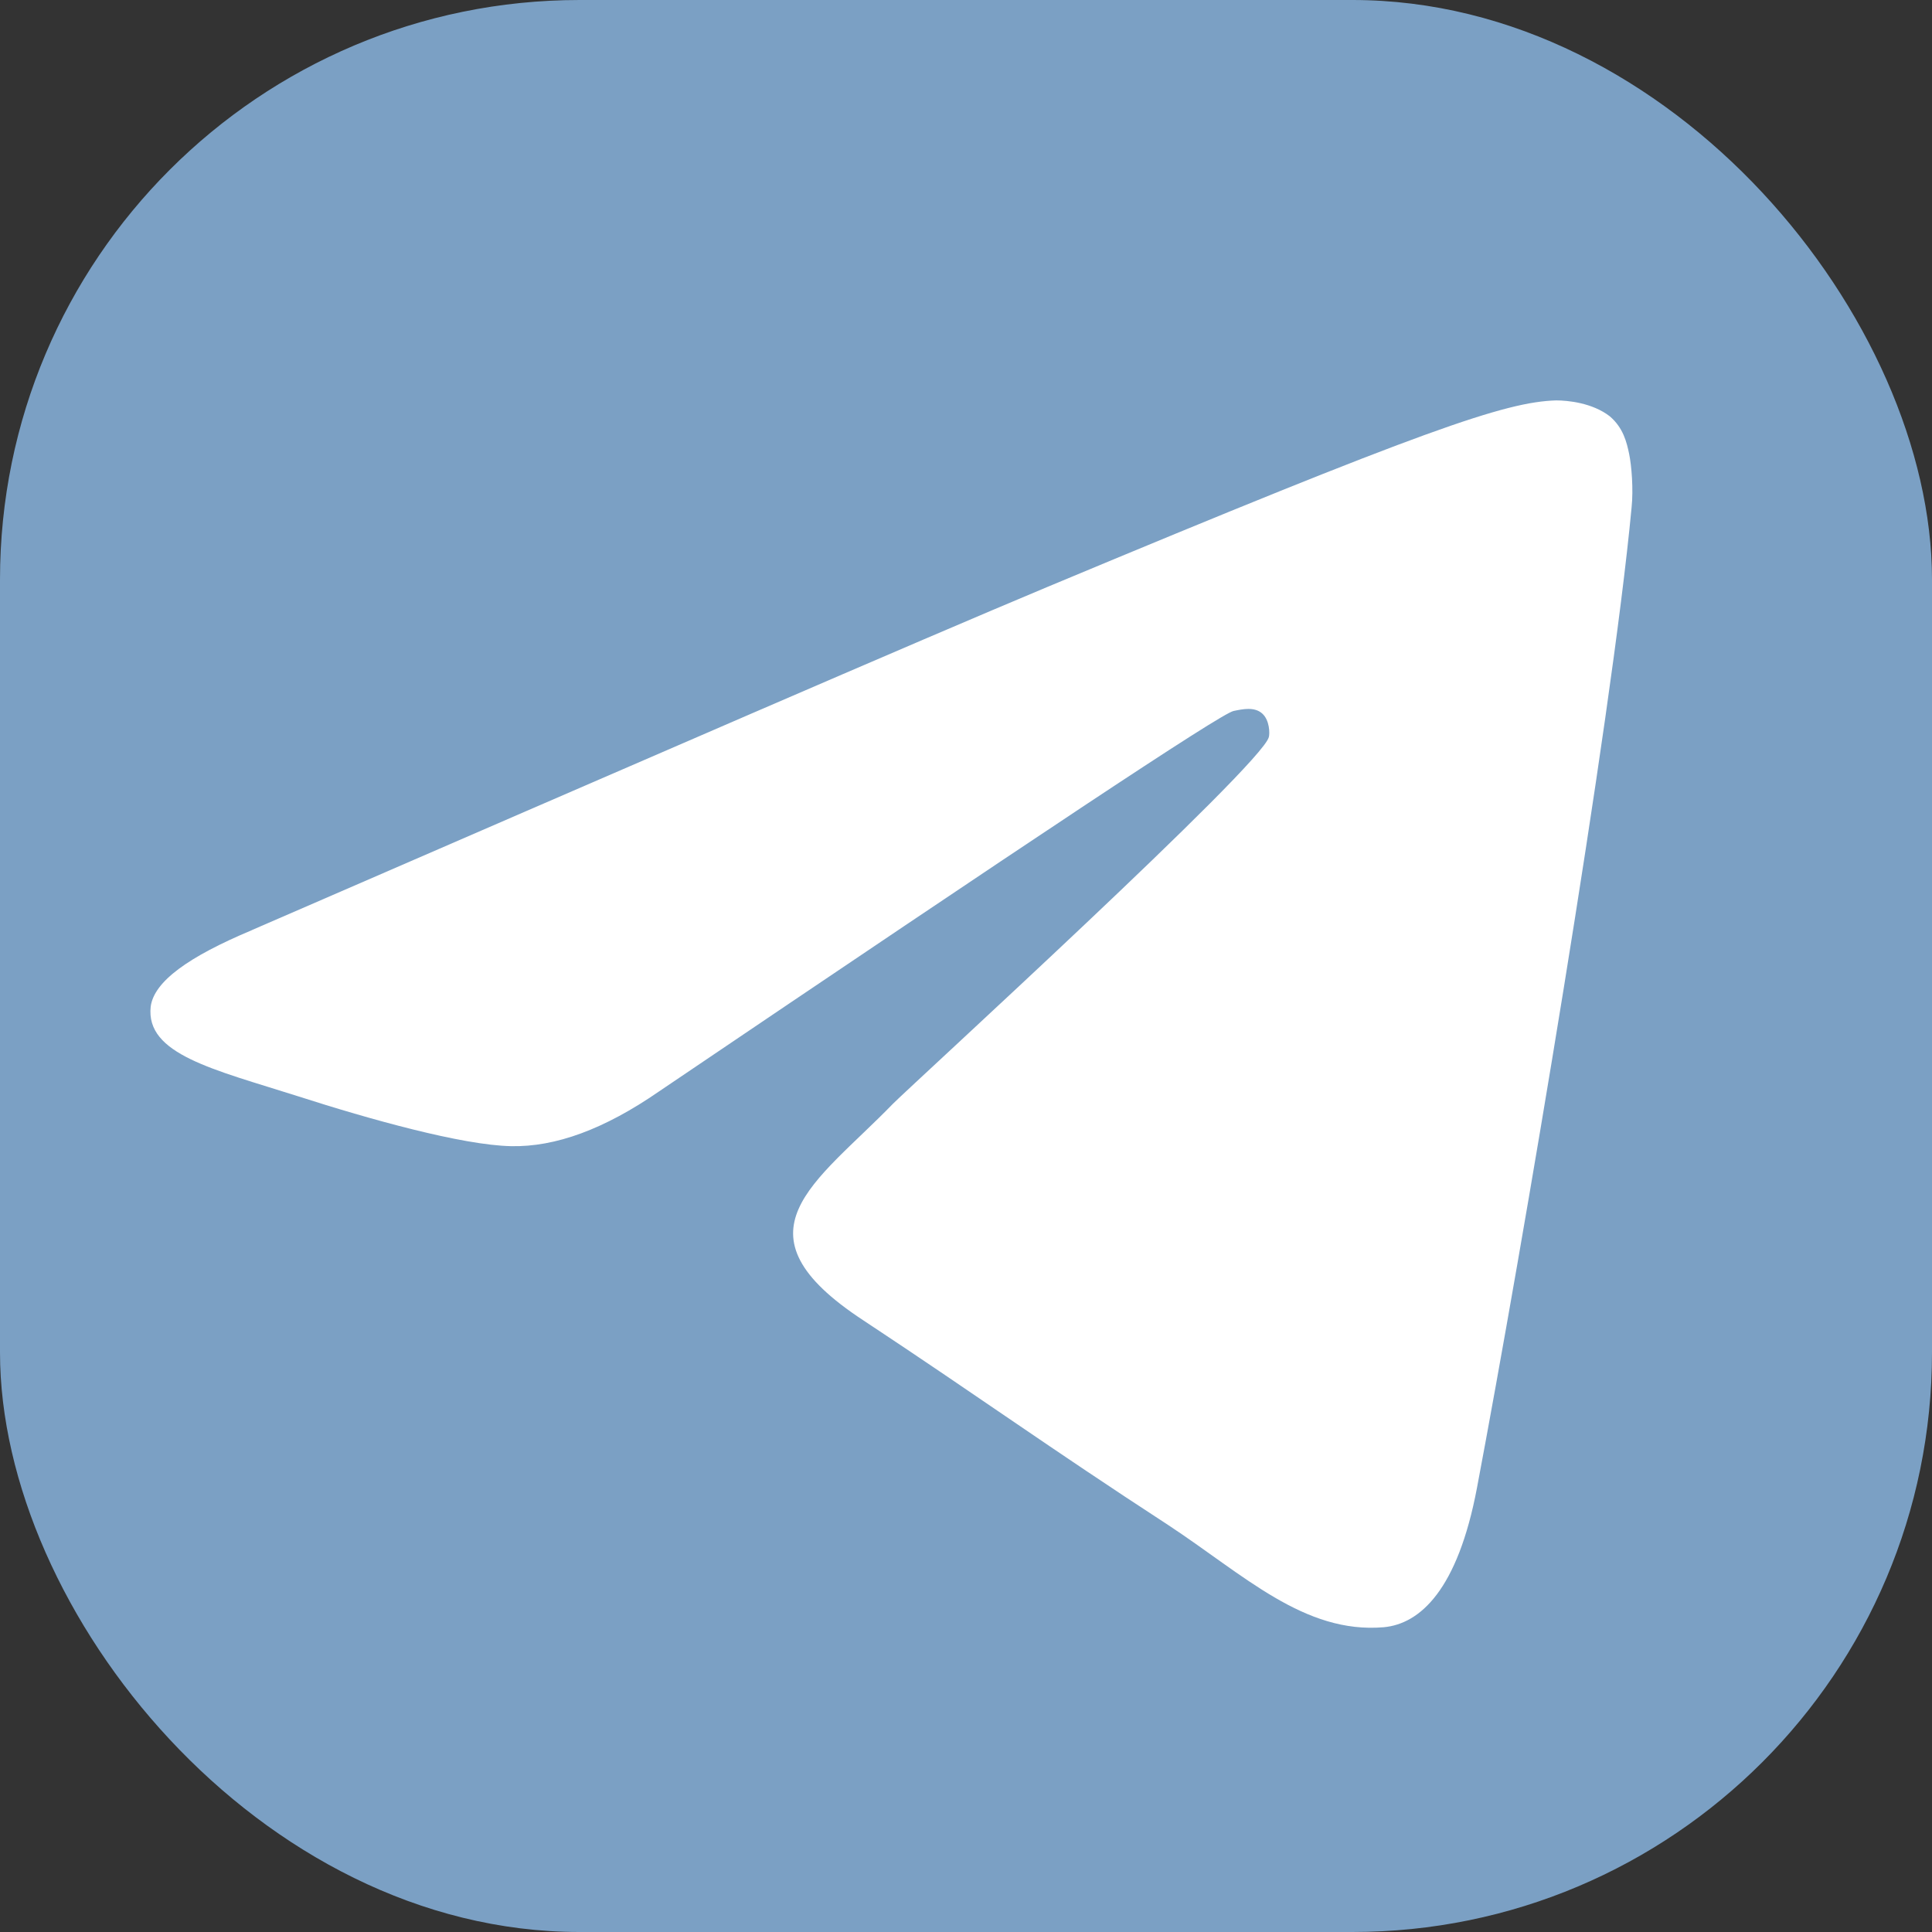 <?xml version="1.0" encoding="UTF-8"?> <svg xmlns="http://www.w3.org/2000/svg" id="_Слой_1" data-name="Слой 1" viewBox="0 0 40 40"><rect x="0" y="0" width="40" height="40" fill="#333333" stroke="none"/><defs><style> .cls-1 { fill: #7ba0c4; } .cls-1, .cls-2 { stroke-width: 0px; } .cls-2 { fill: #fff; fill-rule: evenodd; } </style></defs><rect class="cls-1" width="40" height="40" rx="12" ry="12"></rect><path id="Path-3" class="cls-2" d="m5.23,19.25c8.23-3.57,13.71-5.95,16.46-7.1,7.83-3.27,9.48-3.83,10.53-3.86.24,0,.75.05,1.11.33.28.24.35.54.4.78.05.24.09.73.05,1.11-.42,4.47-2.26,15.31-3.2,20.29-.4,2.12-1.18,2.82-1.93,2.89-1.65.14-2.89-1.08-4.47-2.12-2.49-1.62-3.88-2.63-6.3-4.23-2.8-1.83-.99-2.84.61-4.49.42-.42,7.64-7.01,7.78-7.59.02-.07.02-.35-.14-.49-.16-.14-.4-.09-.59-.05-.26.05-4.21,2.68-11.9,7.88-1.13.78-2.14,1.15-3.06,1.13-1.01-.02-2.94-.56-4.4-1.03-1.76-.56-3.17-.87-3.06-1.86.07-.52.78-1.03,2.09-1.58Z"></path></svg> 